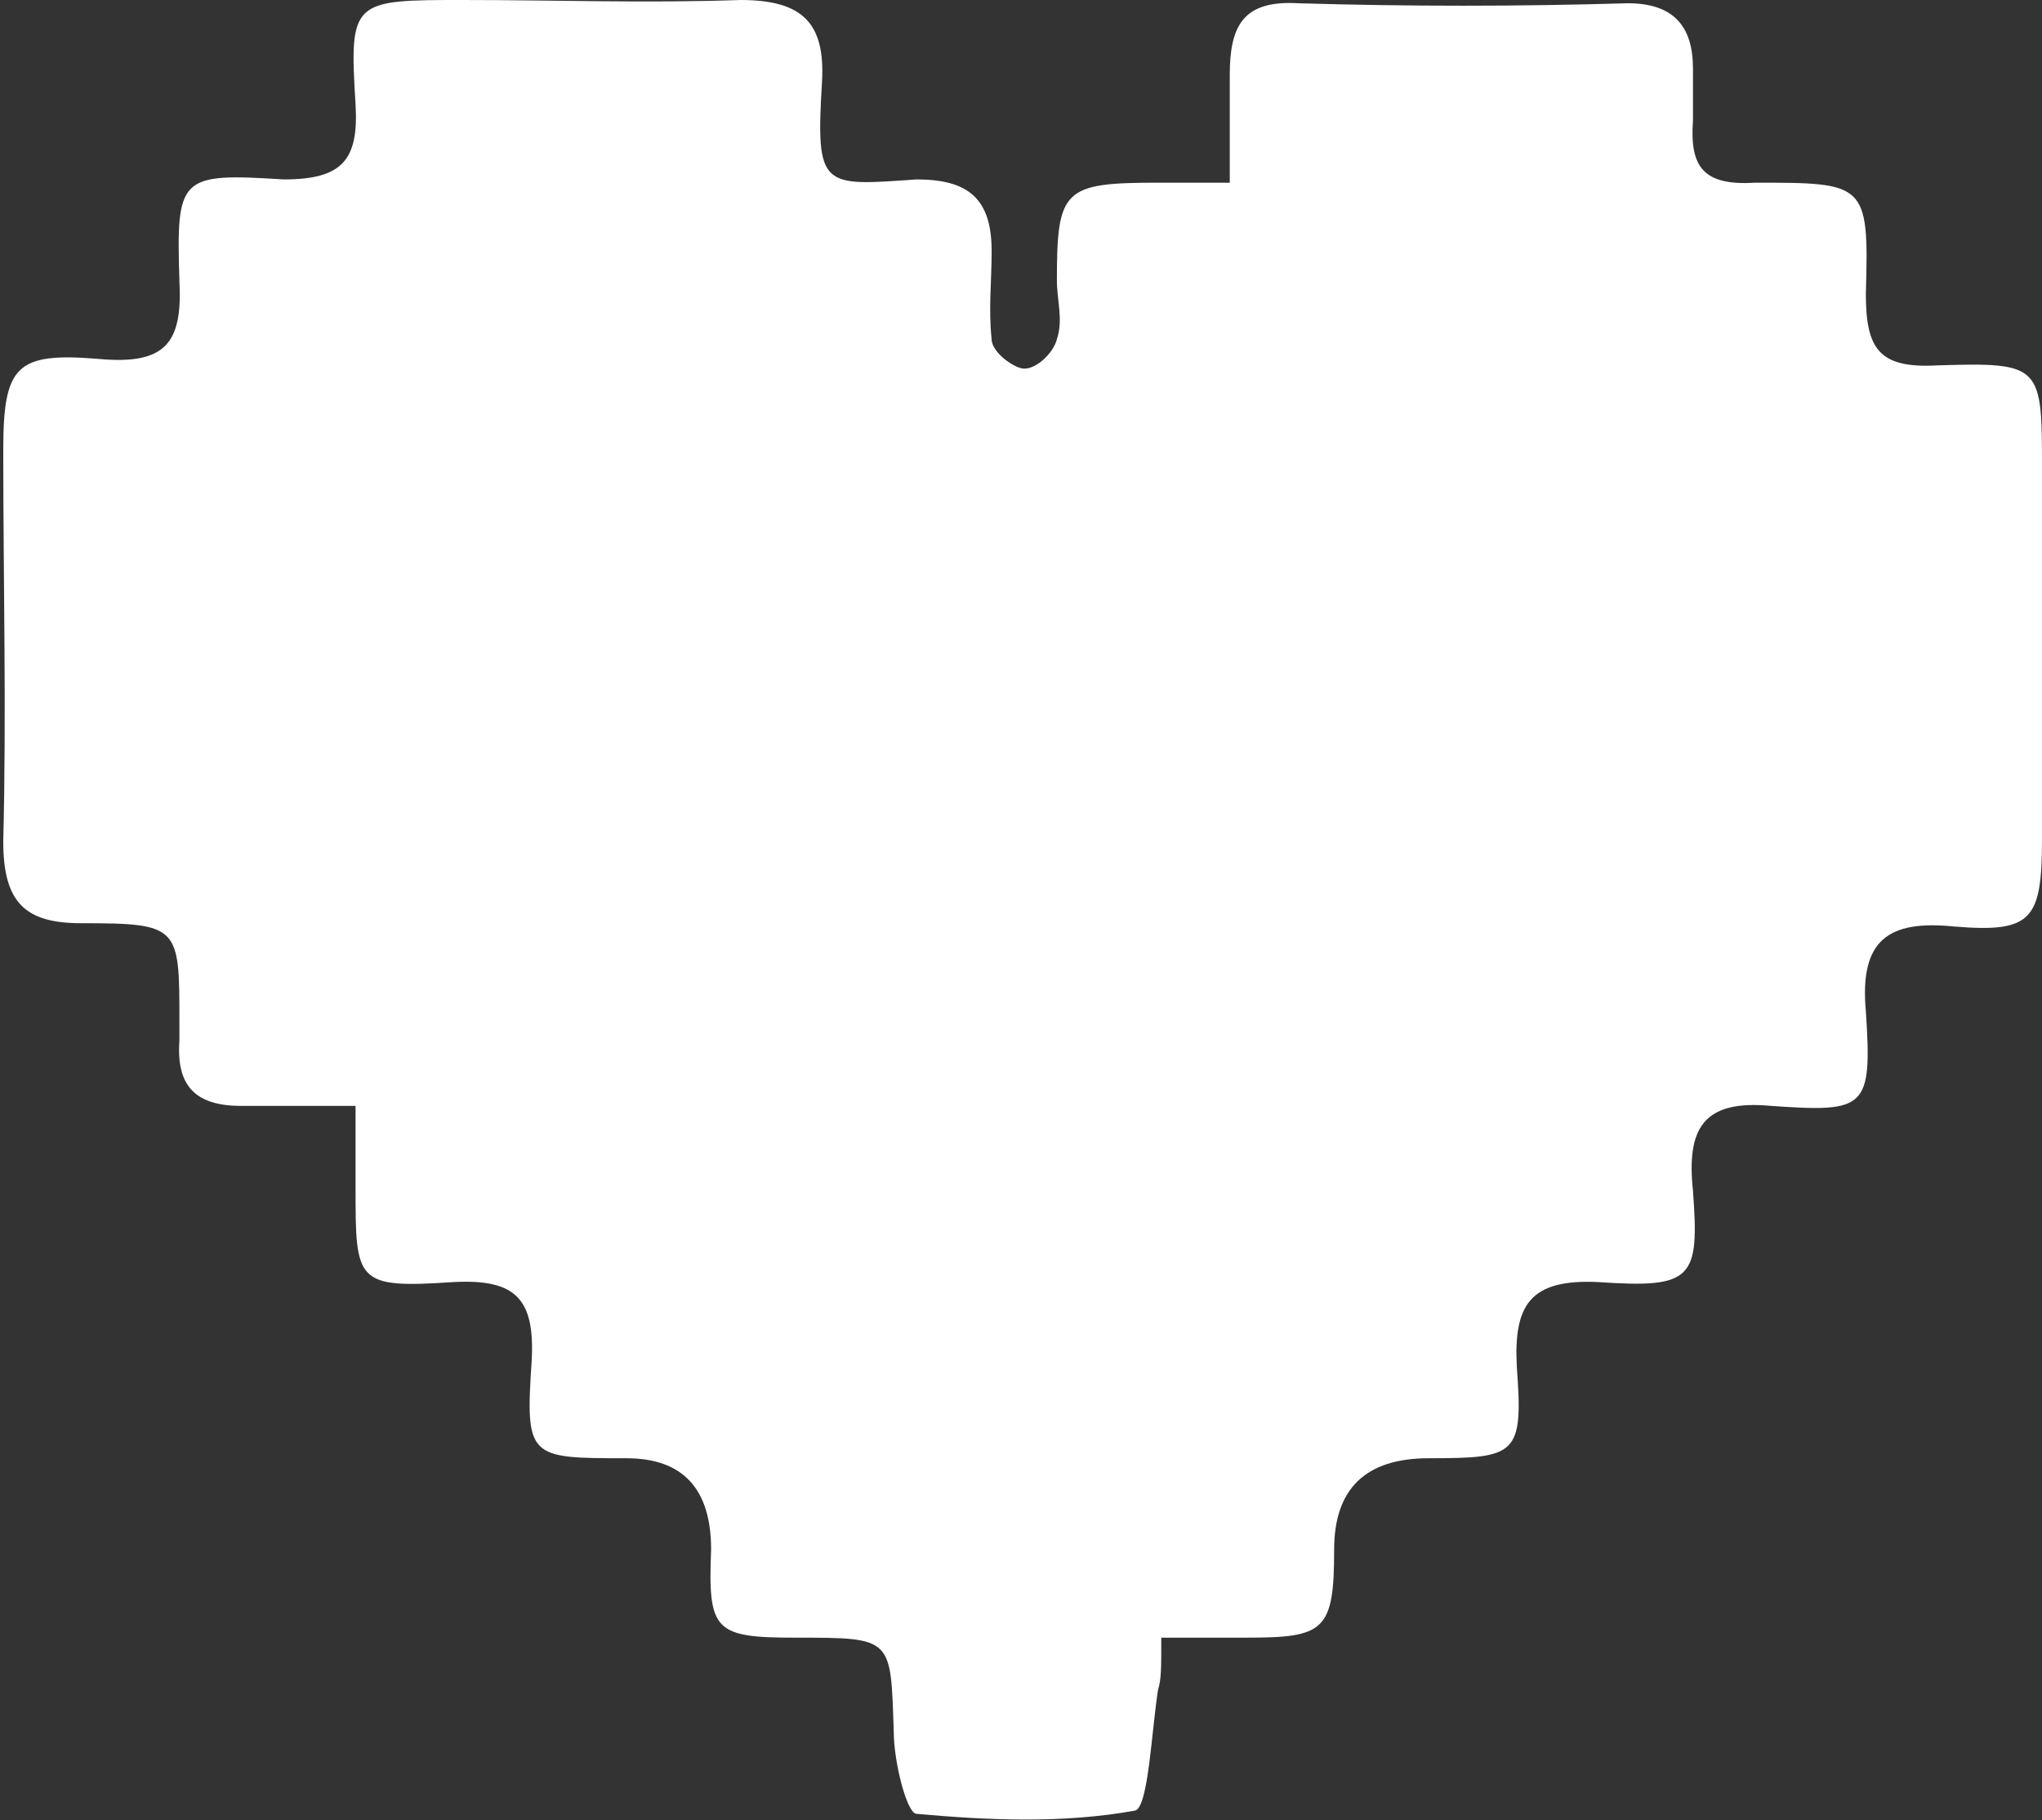 <?xml version="1.0" encoding="UTF-8"?><svg id="b" xmlns="http://www.w3.org/2000/svg" viewBox="0 0 62.6 55.8"><rect x="0" y="0" width="62.6" height="55.8" fill="#333333" stroke="none"/><g id="c"><path d="M35.6,50.4c0,.7,0,1.1-.1,1.4-.2,1.3-.3,3.6-.7,3.7-2.2.4-4.5.3-6.7.1-.3,0-.7-1.6-.7-2.5-.1-2.9,0-2.9-3-2.9-2.5,0-2.7-.2-2.6-2.7q0-2.8-2.6-2.8c-3,0-3.1,0-2.9-3,.1-1.9-.5-2.5-2.4-2.4-3,.2-3,0-3-2.9,0-.7,0-1.5,0-2.5-1.3,0-2.4,0-3.5,0-1.4,0-2-.6-1.9-2,0-.2,0-.4,0-.6,0-2.9,0-3-3-3-1.7,0-2.4-.6-2.4-2.5.1-4,0-8,0-12,0-2.6.4-3,2.9-2.8,2.1.2,2.6-.5,2.5-2.4-.1-3.2,0-3.3,3.2-3.1,1.8,0,2.3-.6,2.2-2.3C10.7,0,10.8,0,14.2,0c2.8,0,5.6.1,8.5,0,1.9,0,2.6.7,2.5,2.5-.2,3.3,0,3.2,2.9,3,1.6,0,2.3.6,2.3,2.2,0,.9-.1,1.8,0,2.7,0,.4.7.9,1,.9.4,0,.9-.5,1-.9.2-.6,0-1.2,0-1.8,0-2.8.2-3,3.1-3,.6,0,1.2,0,2.2,0,0-1.1,0-2.2,0-3.3,0-1.5.4-2.3,2.1-2.2,3.4.1,6.7.1,10.1,0,1.4,0,2,.7,2,2,0,.6,0,1.1,0,1.6-.1,1.4.3,2,1.9,1.9,3.4,0,3.5,0,3.4,3.4,0,1.7.4,2.3,2.2,2.2,3.2-.1,3.2,0,3.2,3.2,0,3.8,0,7.6,0,11.3,0,2.5-.3,2.9-2.7,2.7-2-.2-2.9.4-2.7,2.6.2,3,0,3.1-2.9,2.9-2.1-.2-2.6.7-2.4,2.6.2,2.7,0,3-2.9,2.8-2.1-.1-2.6.7-2.5,2.6.2,2.7,0,2.8-2.7,2.8q-2.9,0-2.9,2.8c0,2.5-.3,2.7-2.7,2.7-.8,0-1.6,0-2.6,0Z" style="fill:#fff; stroke-width:0px;"/></g></svg>